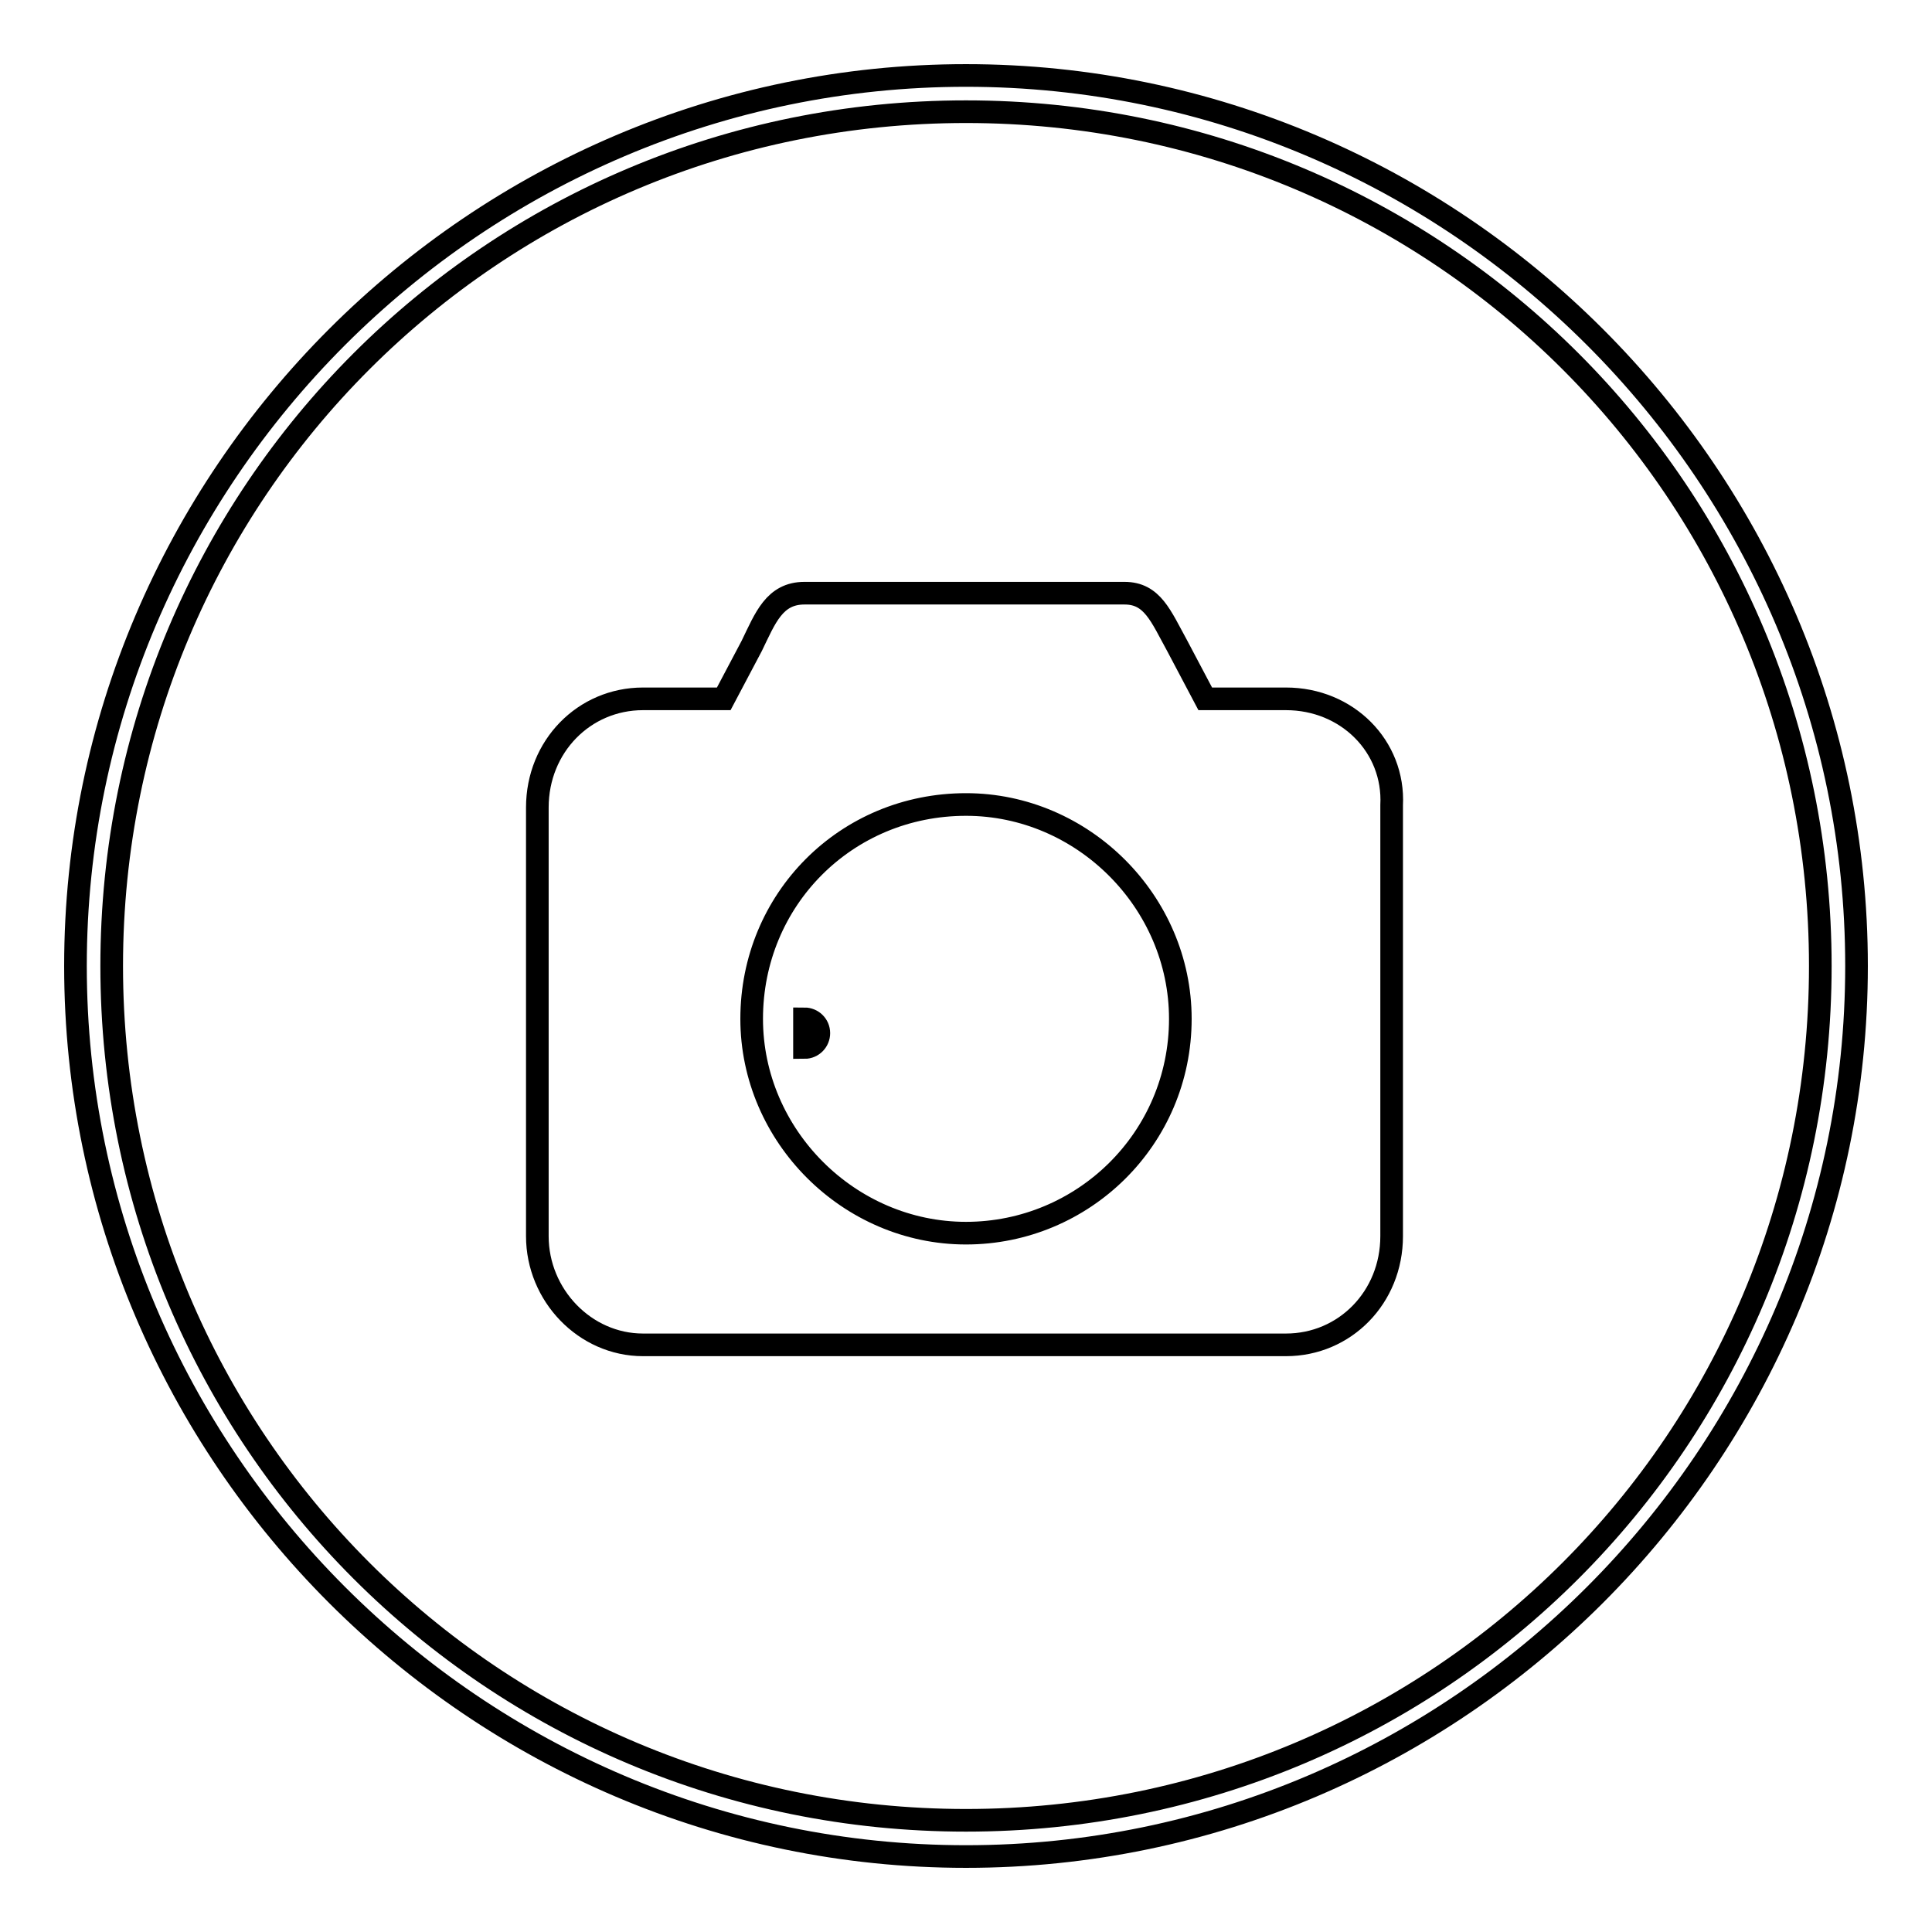 <?xml version="1.0" encoding="utf-8"?>
<!-- Svg Vector Icons : http://www.onlinewebfonts.com/icon -->
<!DOCTYPE svg PUBLIC "-//W3C//DTD SVG 1.1//EN" "http://www.w3.org/Graphics/SVG/1.1/DTD/svg11.dtd">
<svg version="1.1" xmlns="http://www.w3.org/2000/svg" xmlns:xlink="http://www.w3.org/1999/xlink" x="0px" y="0px" viewBox="0 0 256 256" enable-background="new 0 0 256 256" xml:space="preserve">
<g><g><path stroke-width="3" fill-opacity="0" stroke="#000000"  d="M128,10C63.1,10,10,63.1,10,128s53.1,118,118,118s118-53.1,118-118S192.9,10,128,10z M128,241.2c-62.7,0-113.2-50.5-113.2-113.2C14.8,65.3,65.3,14.8,128,14.8c62.7,0,113.2,50.5,113.2,113.2C241.2,190.7,190.7,241.2,128,241.2z"/><path stroke-width="3" fill-opacity="0" stroke="#000000"  d="M106.6,135c1,0,1.9,0.8,1.9,1.9c0,1-0.8,1.9-1.9,1.9V135z"/><path stroke-width="3" fill-opacity="0" stroke="#000000"  d="M170.4,92.6h-10.7l-3.7-7c-2.2-4-3.3-7-7-7h-42.4c-4,0-5.2,3.3-7,7l-3.7,7H85.2c-7.8,0-14,6.3-14,14.4v56.8c0,7.8,6.3,14.4,14,14.4h85.2c7.8,0,14-6.3,14-14.4v-57.1C184.8,98.9,178.5,92.6,170.4,92.6z M128,163.4c-15.5,0-28.4-12.9-28.4-28.4c0-15.8,12.5-28.4,28.4-28.4c15.5,0,28.4,12.9,28.4,28.4C156.4,150.9,143.5,163.4,128,163.4z"/></g></g>
</svg>